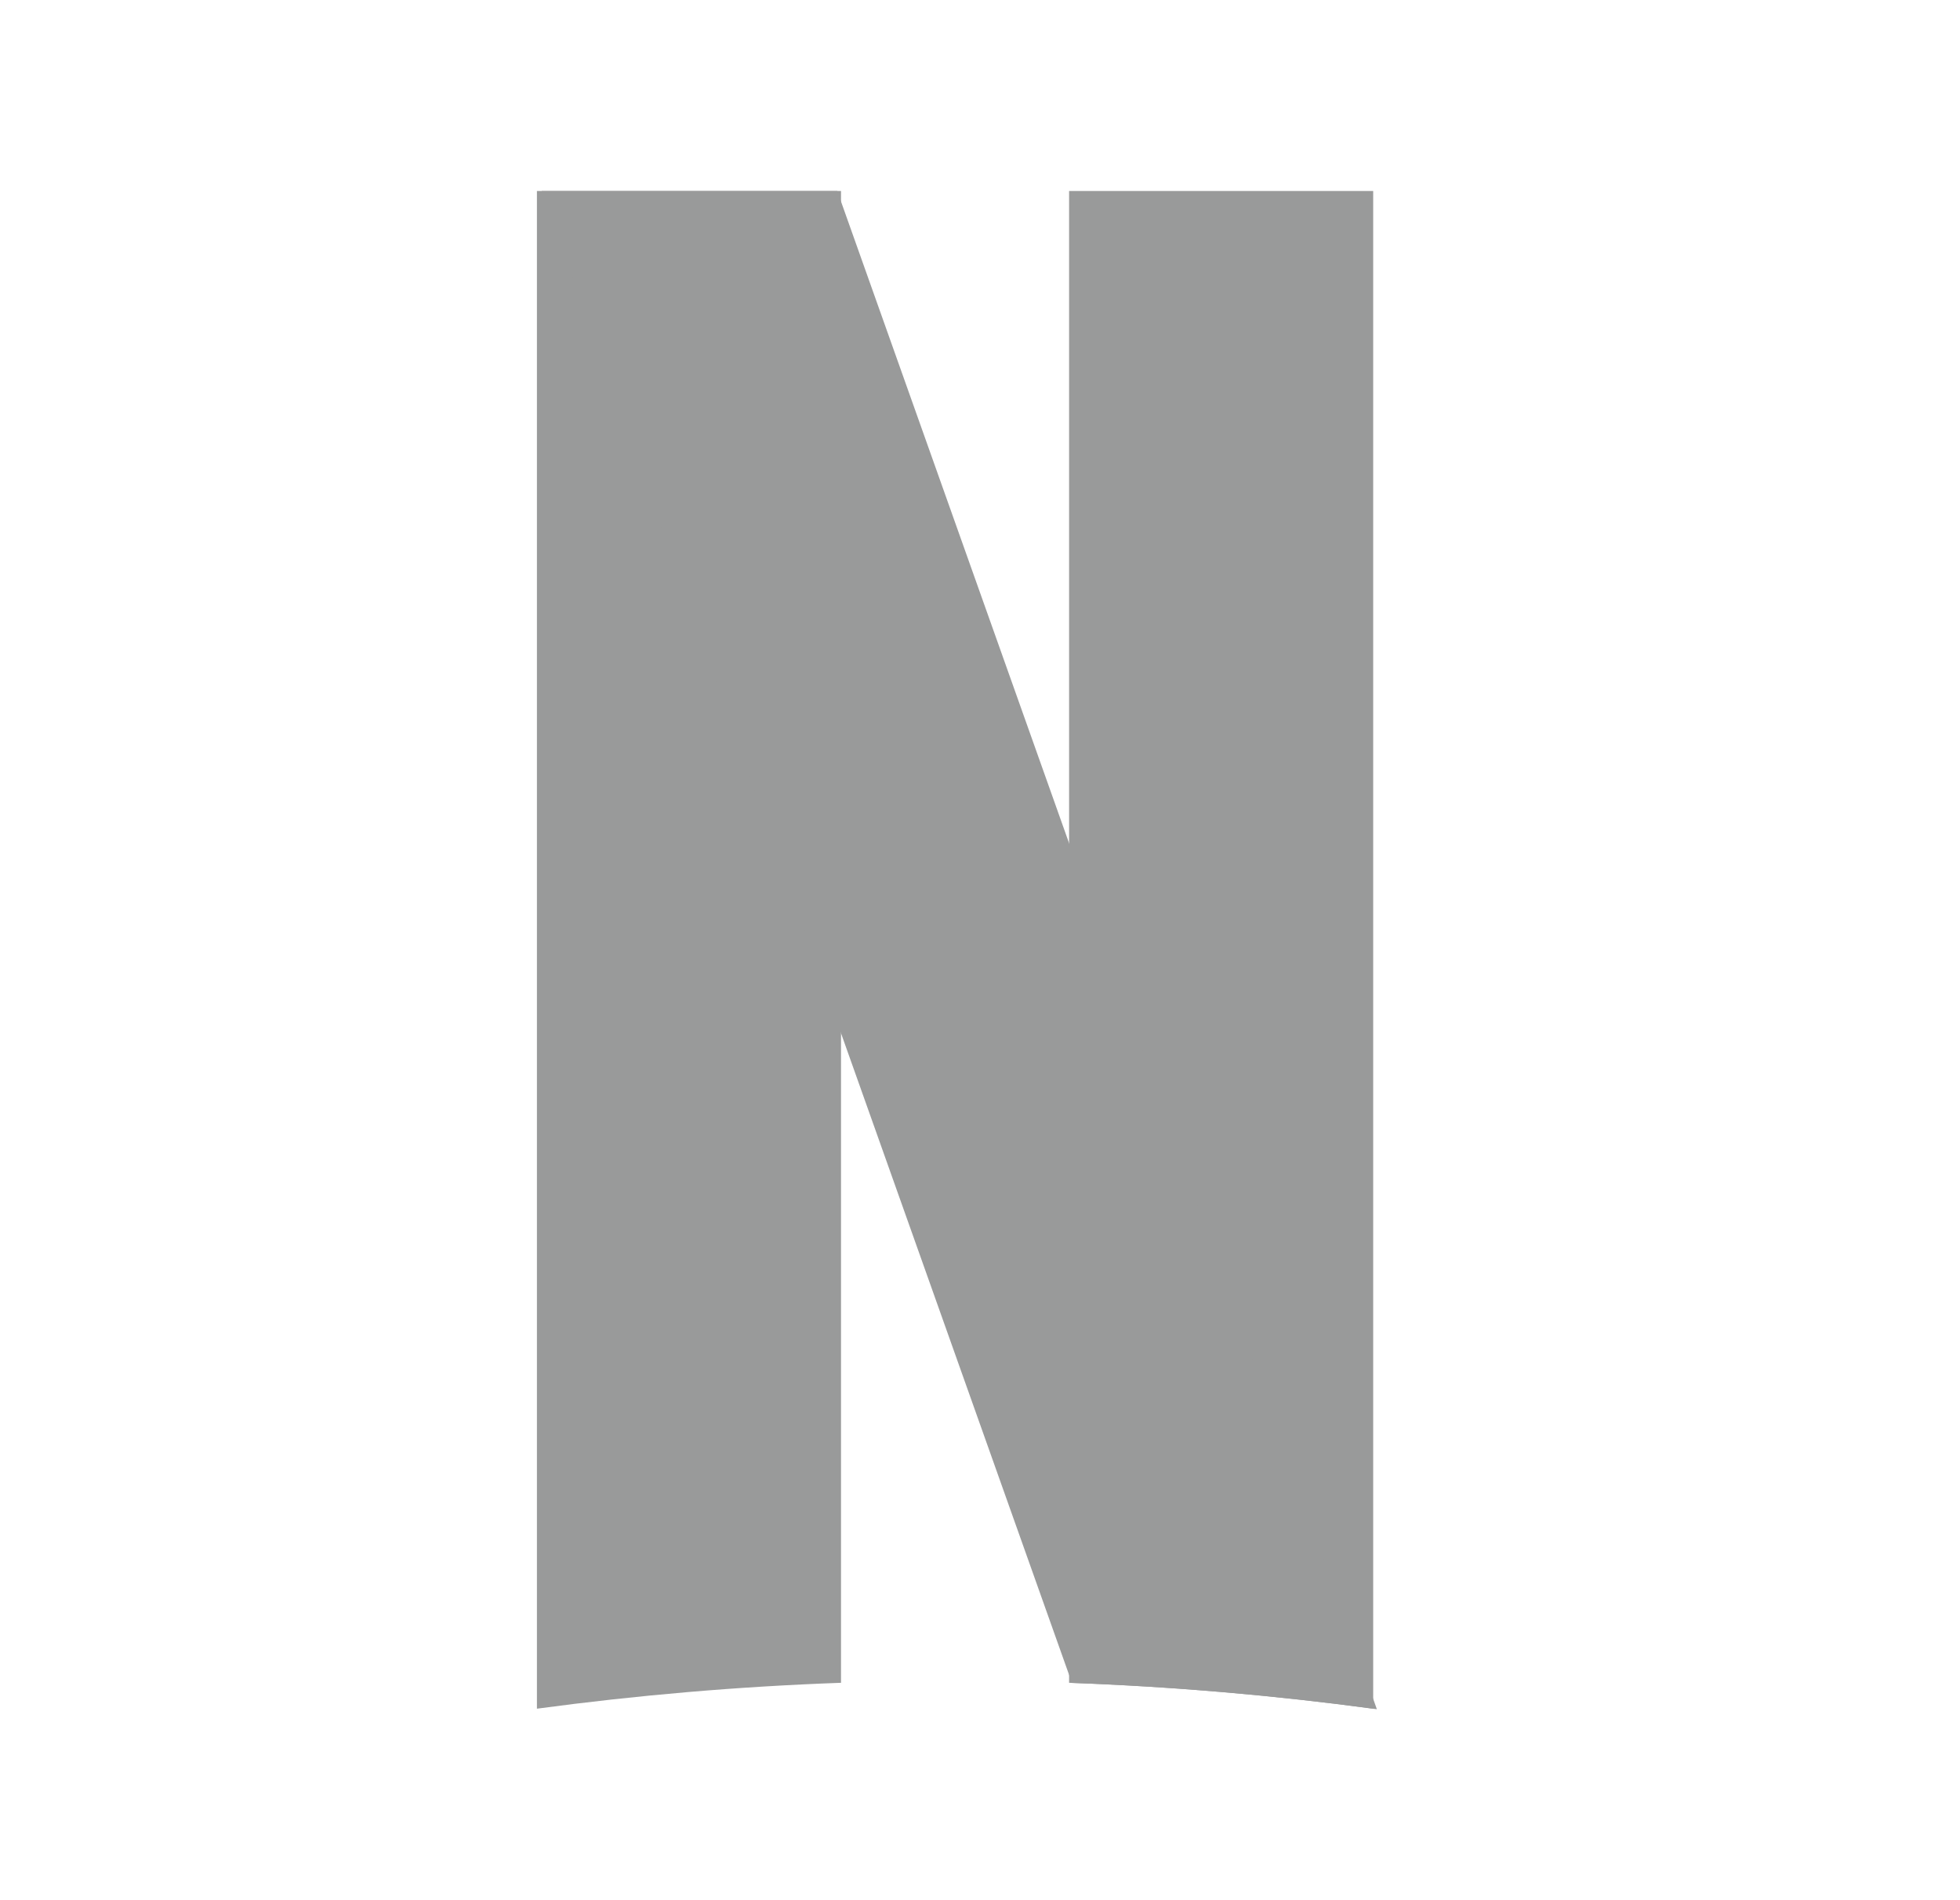 <svg xmlns="http://www.w3.org/2000/svg" fill="none" viewBox="0 0 33 32" height="32" width="33">
<g clip-path="url(#clip0_771_2246)">
<g clip-path="url(#clip1_771_2246)">
<path fill="#999A9A" d="M23.12 3.216H18V28.339C19.729 28.401 21.437 28.548 23.12 28.775V3.216Z"></path>
<path fill="#999A9A" d="M14.16 3.216H9.04V28.775C10.724 28.548 12.431 28.401 14.16 28.339V3.216Z"></path>
<path fill="#999A9A" d="M18.048 28.341L9.12 3.216H14.097L23.182 28.784C21.494 28.554 19.782 28.405 18.048 28.341Z"></path>
</g>
</g>
<defs>
<clipPath id="clip0_771_2246">
<rect transform="translate(0.111)" fill="white" height="32" width="32"></rect>
</clipPath>
<clipPath id="clip1_771_2246">
<rect transform="translate(9.04 3.216)" fill="white" height="25.567" width="14.142"></rect>
</clipPath>
</defs>
</svg>
